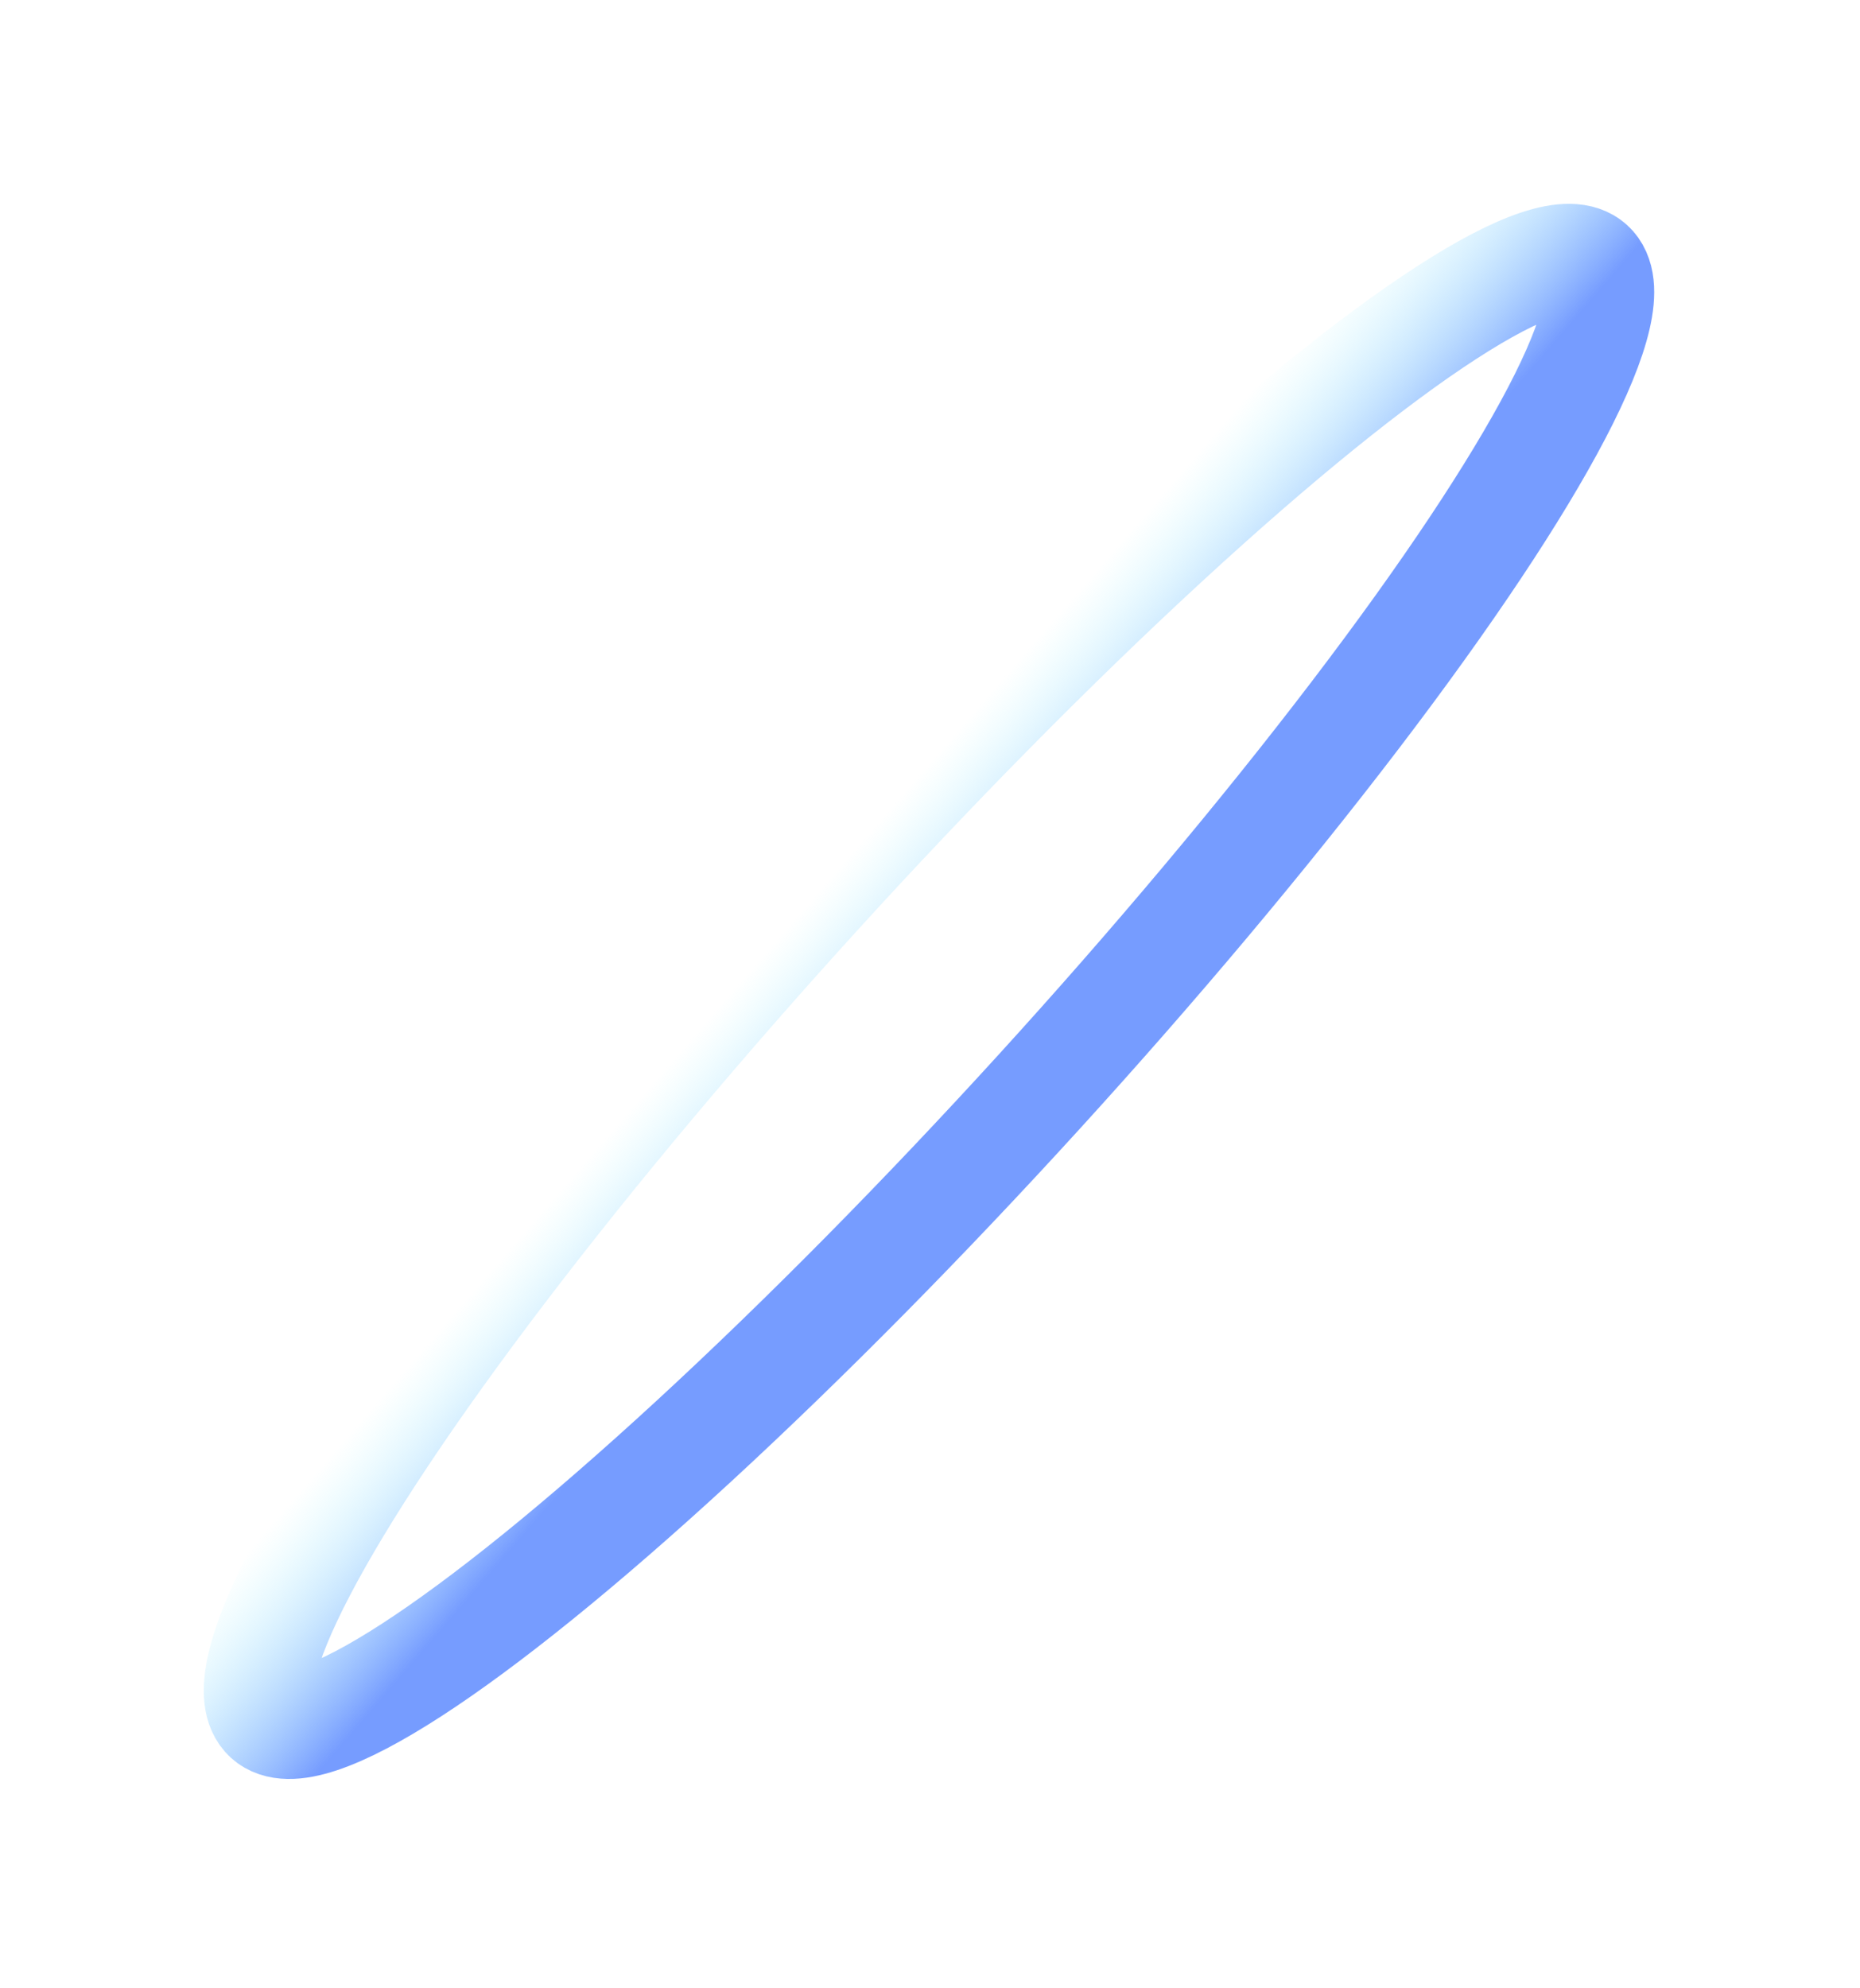 <svg width="203" height="217" viewBox="0 0 203 217" fill="none" xmlns="http://www.w3.org/2000/svg">
<g filter="url(#filter0_f_0_578)">
<ellipse cx="101.39" cy="108.199" rx="107.138" ry="16.266" transform="rotate(-47.665 101.39 108.199)" stroke="url(#paint0_linear_0_578)" stroke-width="12"/>
</g>
<defs>
<filter id="filter0_f_0_578" x="0.232" y="0.24" width="202.315" height="215.918" filterUnits="userSpaceOnUse" color-interpolation-filters="sRGB">
<feFlood flood-opacity="0" result="BackgroundImageFix"/>
<feBlend mode="normal" in="SourceGraphic" in2="BackgroundImageFix" result="shape"/>
<feGaussianBlur stdDeviation="11" result="effect1_foregroundBlur_0_578"/>
</filter>
<linearGradient id="paint0_linear_0_578" x1="104.15" y1="130.564" x2="103.149" y2="91.894" gradientUnits="userSpaceOnUse">
<stop offset="0.442" stop-color="#769CFF"/>
<stop offset="1" stop-color="#ADFAFF" stop-opacity="0"/>
</linearGradient>
</defs>
</svg>
